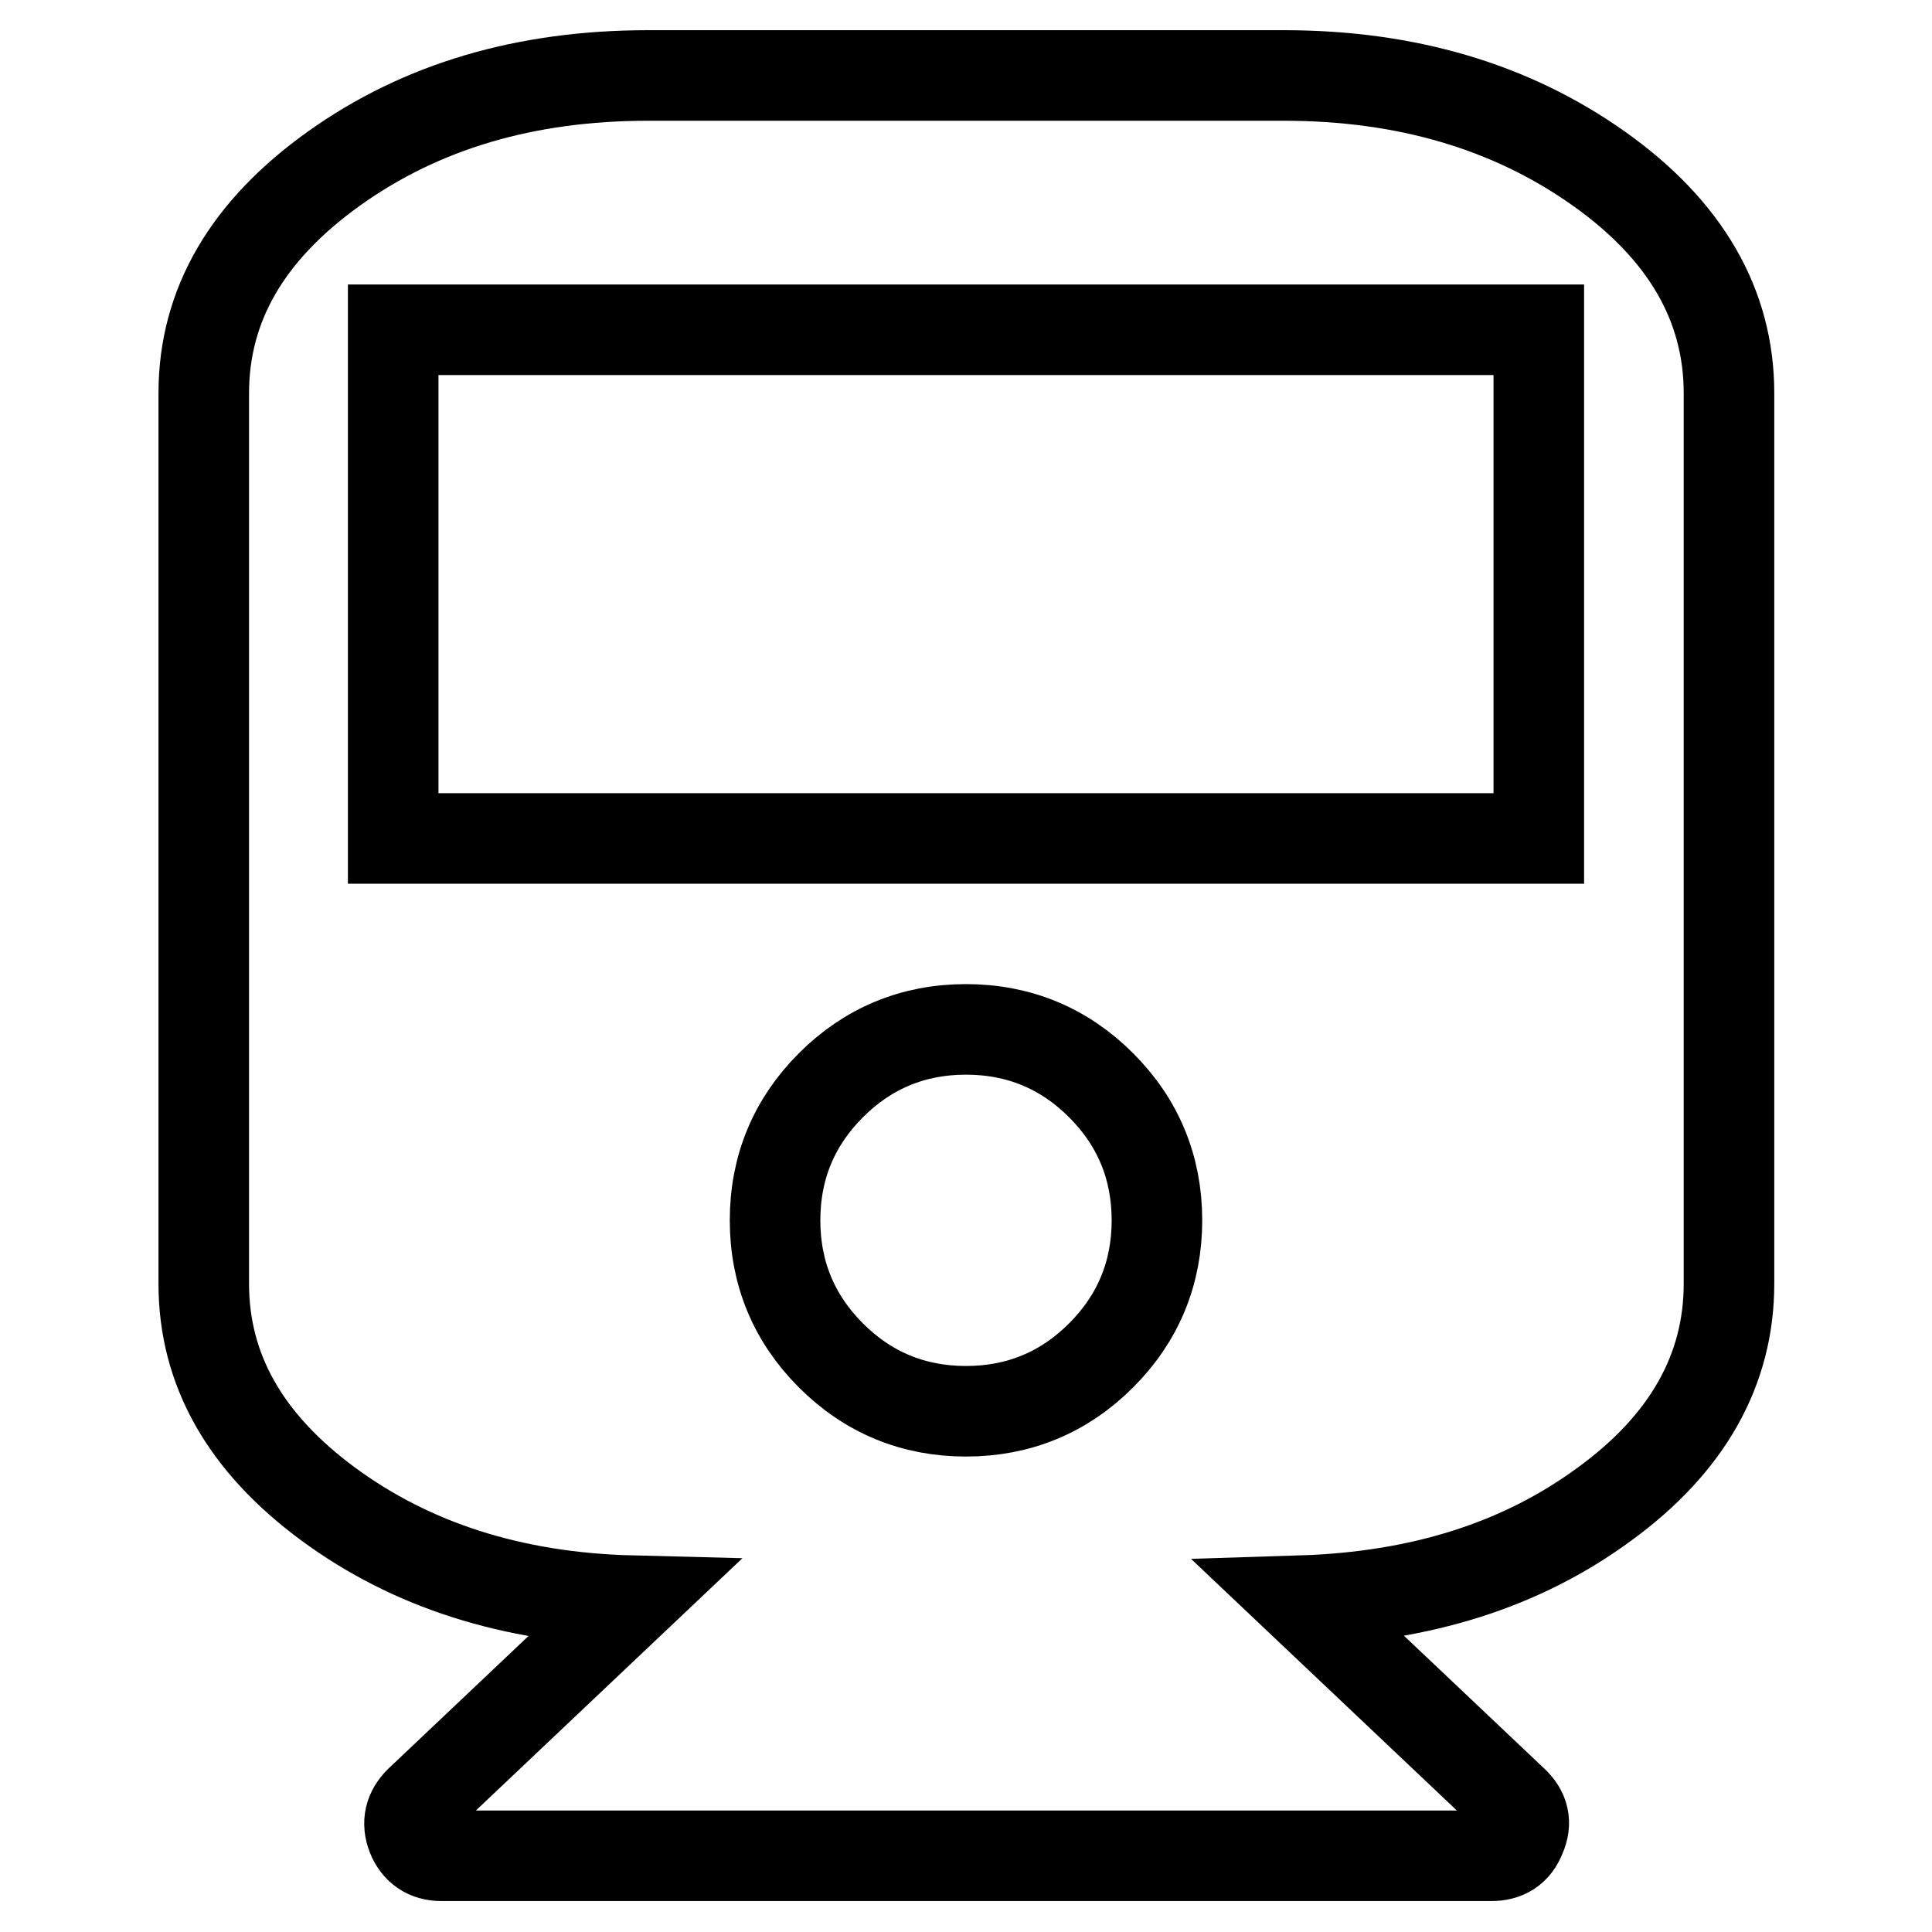 <?xml version="1.0" encoding="utf-8"?>
<!-- Svg Vector Icons : http://www.onlinewebfonts.com/icon -->
<!DOCTYPE svg PUBLIC "-//W3C//DTD SVG 1.1//EN" "http://www.w3.org/Graphics/SVG/1.1/DTD/svg11.dtd">
<svg version="1.1" xmlns="http://www.w3.org/2000/svg" xmlns:xlink="http://www.w3.org/1999/xlink" x="0px" y="0px" viewBox="0 0 256 256" enable-background="new 0 0 256 256" xml:space="preserve">
<g> <path stroke-width="12" fill-opacity="0" stroke="#000000"  d="M170.1,10c16.2,0,30.1,4.1,41.7,12.3c11.6,8.2,17.3,18.2,17.3,29.8v118c0,11.4-5.5,21.2-16.5,29.2 c-11,8.1-24.4,12.3-40.2,12.8l28.1,26.6c1.4,1.3,1.8,2.8,1,4.6c-0.7,1.8-2,2.6-3.9,2.6H58.5c-1.9,0-3.2-0.9-3.9-2.6 c-0.7-1.8-0.3-3.3,1-4.6l28.1-26.6c-15.8-0.4-29.2-4.7-40.2-12.8c-11-8.1-16.5-17.8-16.5-29.2v-118c0-11.7,5.8-21.6,17.3-29.8 S69.6,10,85.9,10H170.1L170.1,10z M128,187c7,0,13-2.5,17.9-7.4s7.4-10.9,7.4-17.9c0-7-2.5-13-7.4-17.9c-4.9-4.9-10.9-7.4-17.9-7.4 c-7,0-13,2.5-17.9,7.4c-4.9,4.9-7.4,10.9-7.4,17.9s2.5,13,7.4,17.9C115,184.5,121,187,128,187z M203.9,111.1V43.7H52.1v67.4H203.9z "/></g>
</svg>